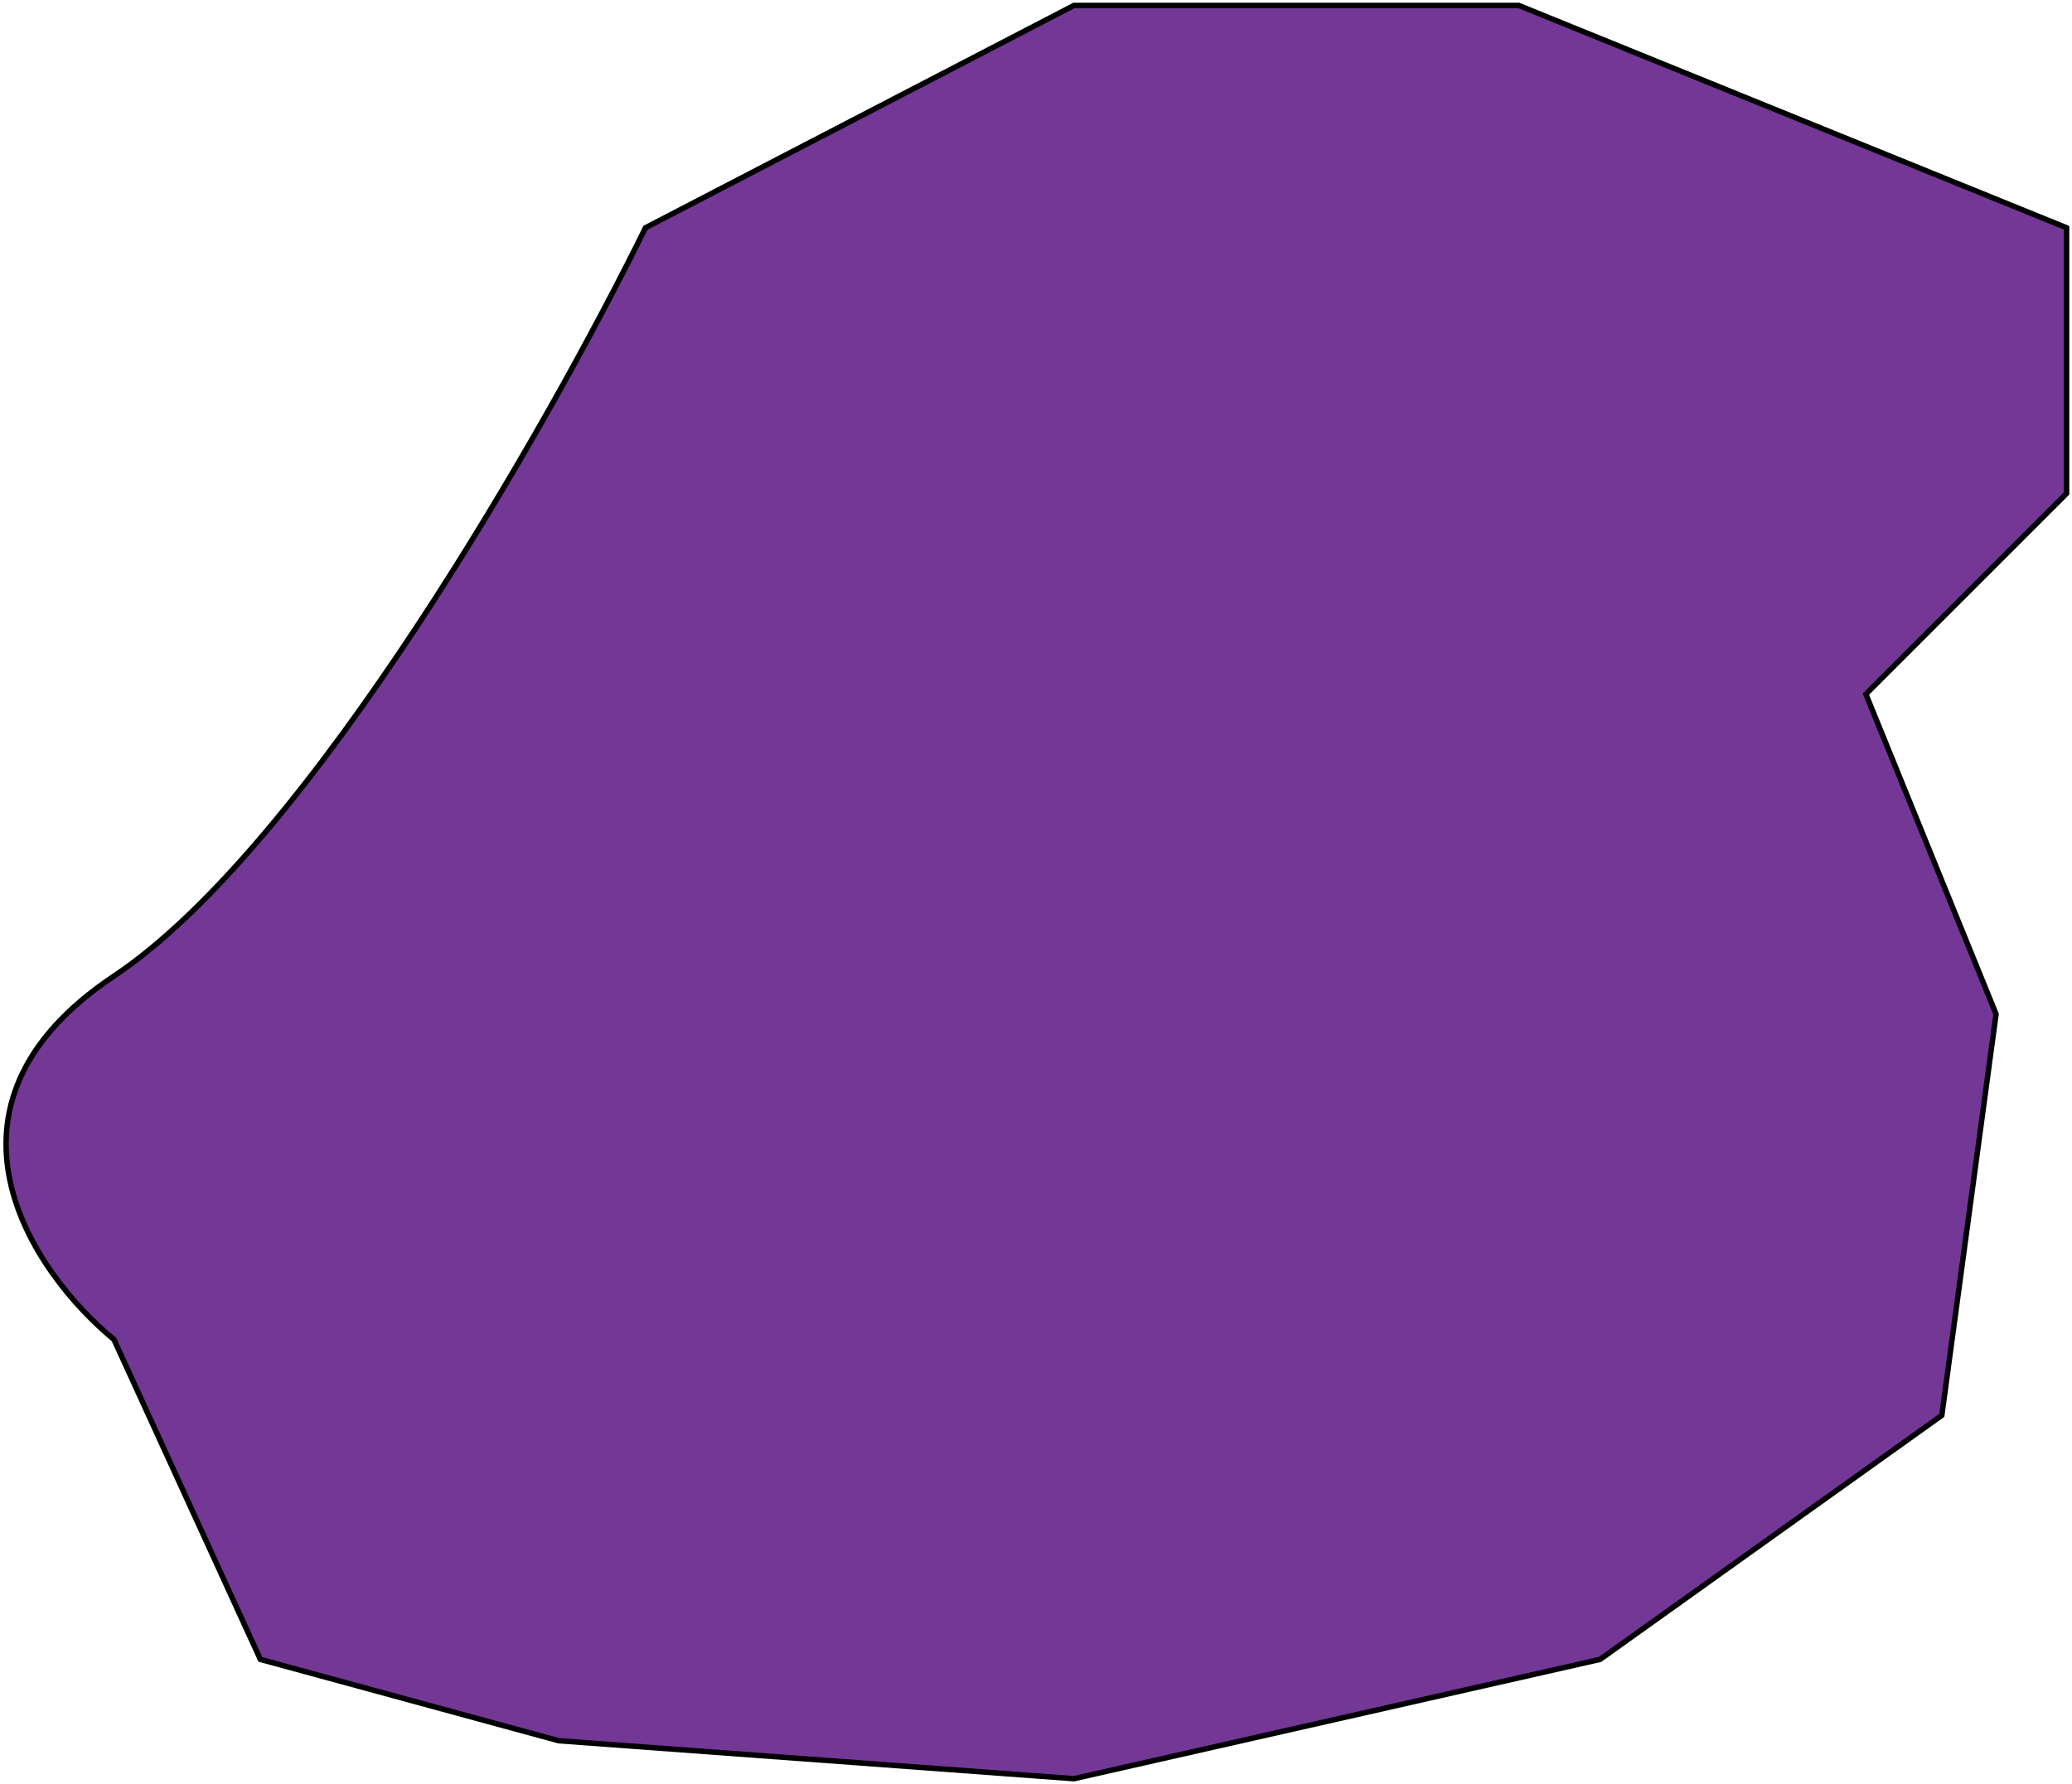 <svg xmlns="http://www.w3.org/2000/svg" width="382" height="329" viewBox="0 0 382 329" fill="none"><path d="M21 180C-15 204 6 234.667 21 247L48 306L103 321L198 328L295 306L358 261L368 187L344 128L381 91V42L280 1H198L119 42C101.333 78 57 156 21 180Z" fill="#733795" stroke="black"></path></svg>